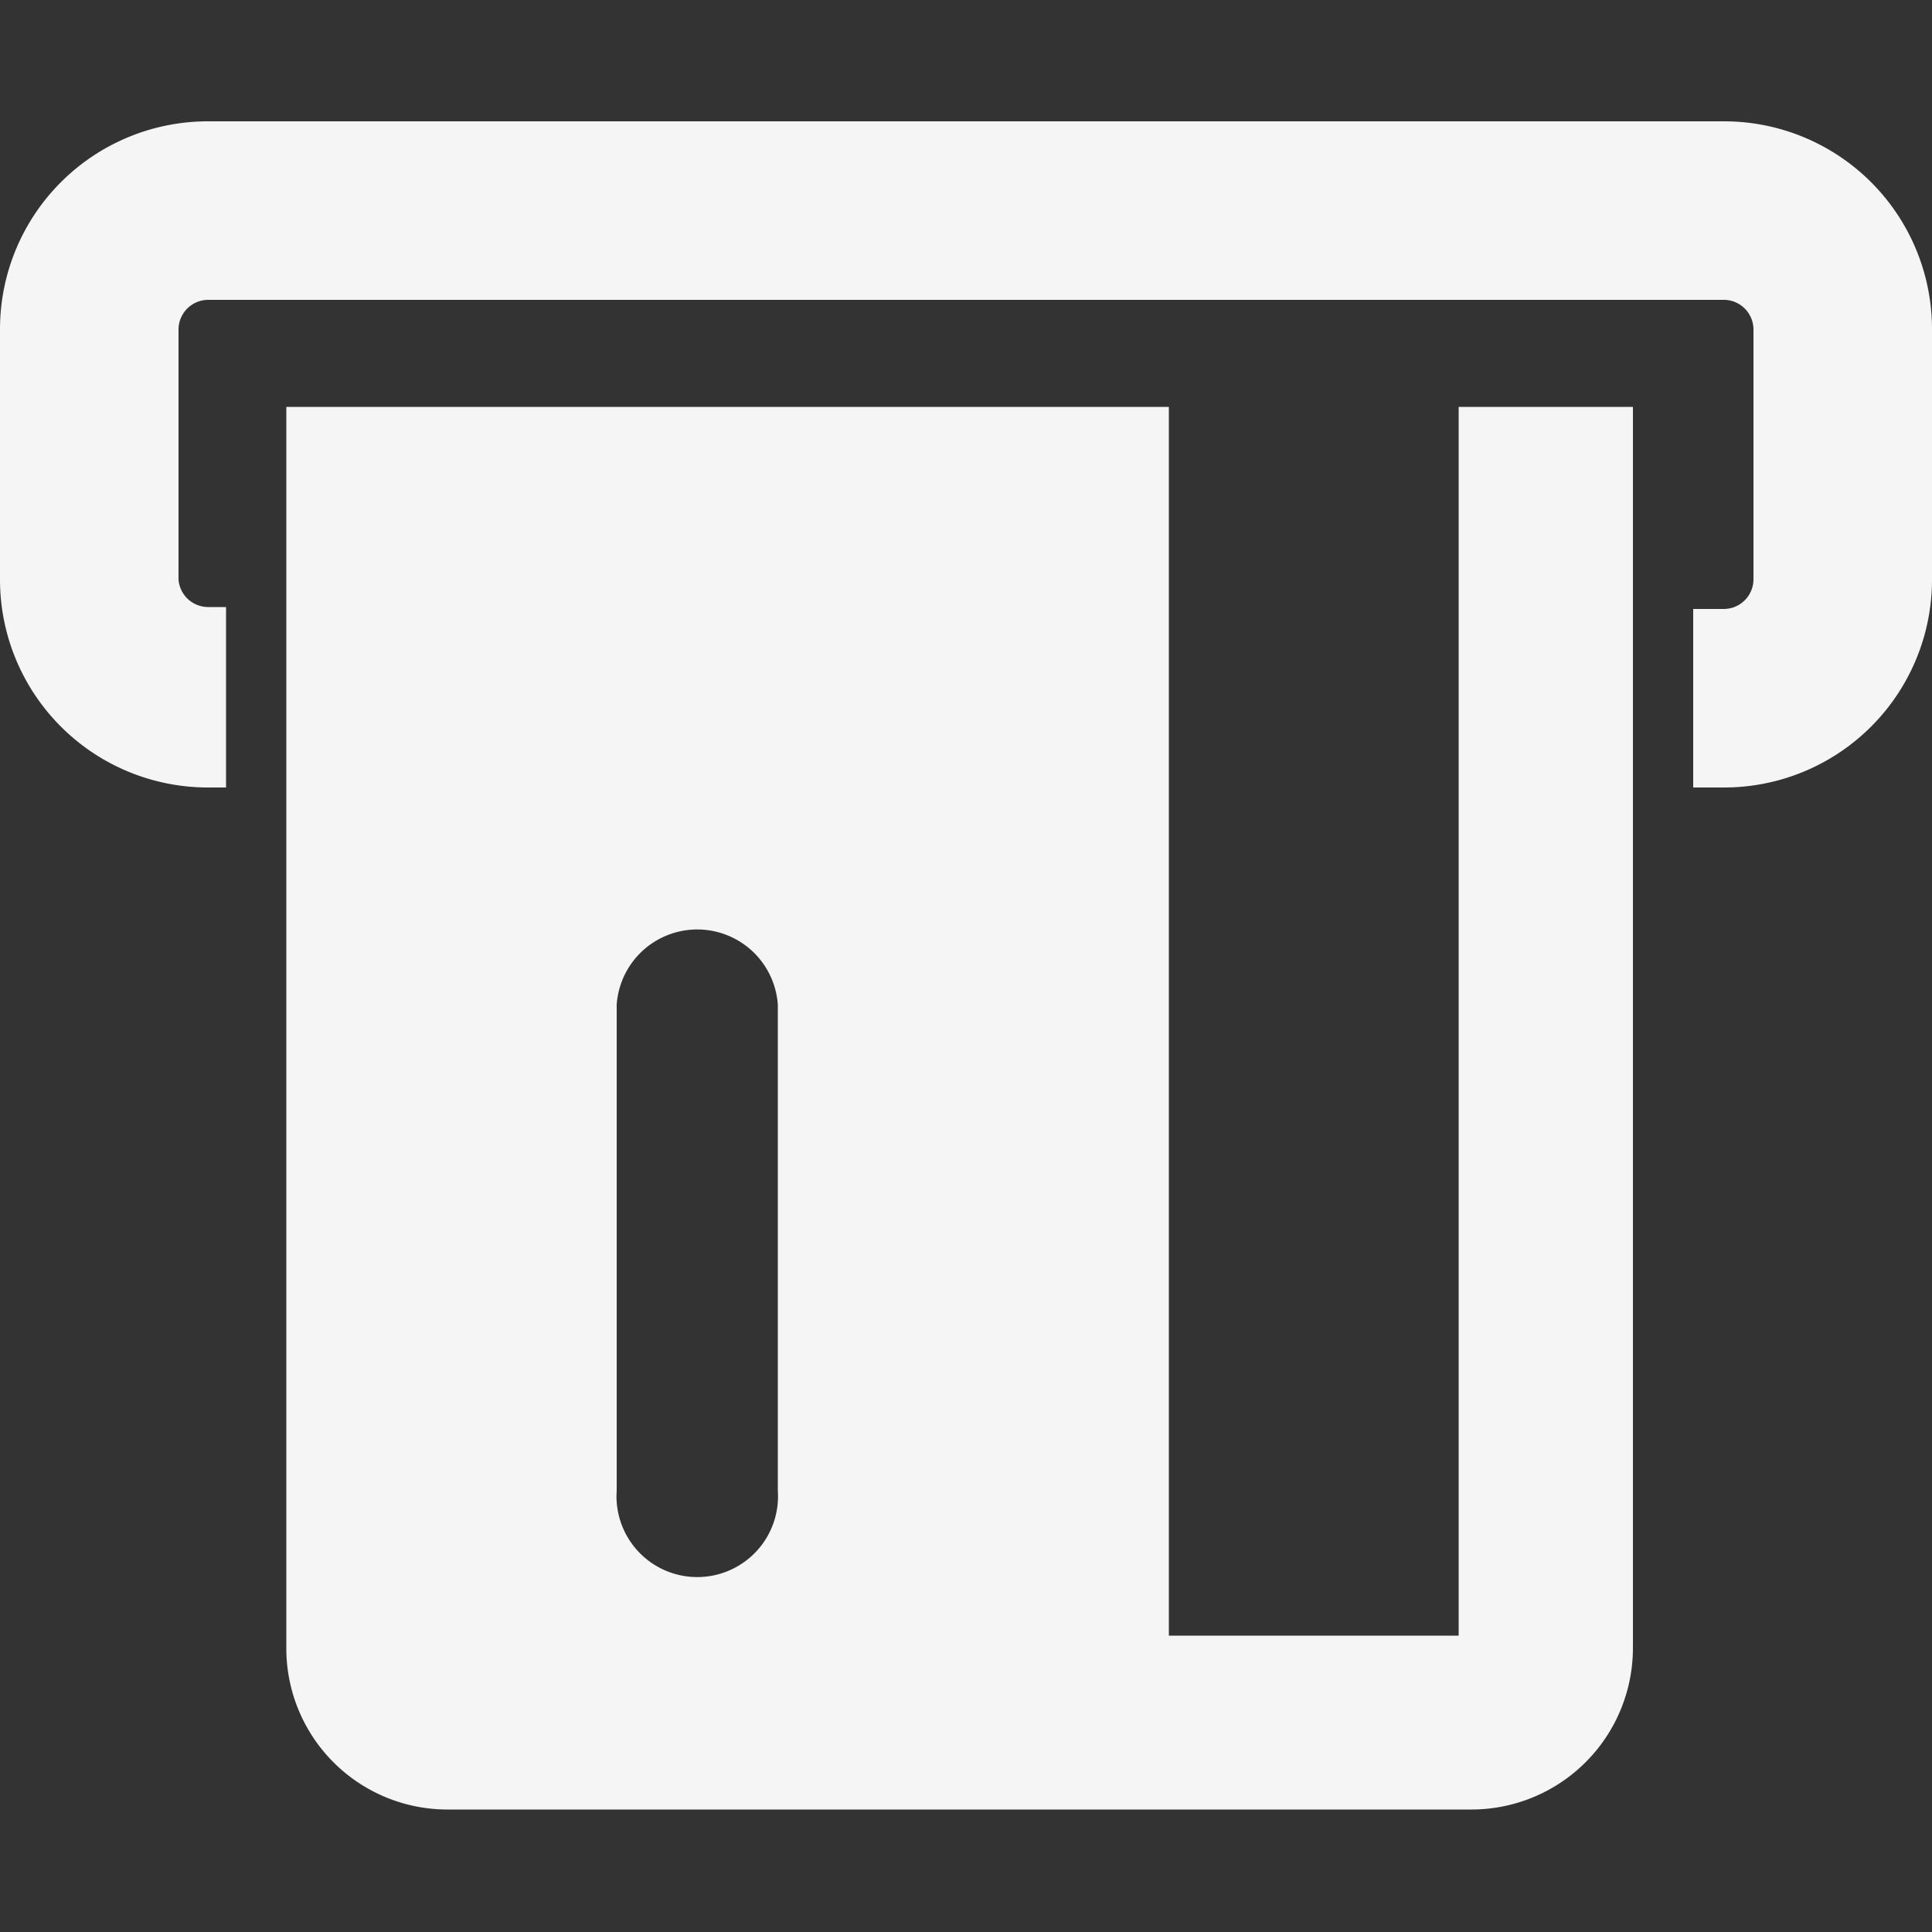 <svg id="Layer_1" data-name="Layer 1" xmlns="http://www.w3.org/2000/svg" viewBox="0 0 50 50"><rect x="0" y="0" width="50" height="50" fill="#333333" stroke="none"/><defs><style>.cls-1{fill:#f5f5f5;}</style></defs><title>hat_geldautomat</title><path class="cls-1" d="M37.75,10.53v31.8h-7.5V10.53H7.41V42.66a4.17,4.17,0,0,0,4.17,4.17h26.5a4.18,4.18,0,0,0,4.18-4.17V10.53ZM20.13,38.58a2.09,2.09,0,1,1-4.17,0V26a2.09,2.09,0,0,1,4.17,0Z"/><path class="cls-1" d="M44.62,3.14H5.38A5.38,5.38,0,0,0,0,8.52V15a5.38,5.38,0,0,0,5.38,5.38h.47V15.71H5.38A.77.77,0,0,1,4.62,15V8.52a.77.77,0,0,1,.76-.76H44.62a.77.77,0,0,1,.76.76V15a.77.77,0,0,1-.76.76h-.8v4.62h.8A5.38,5.38,0,0,0,50,15V8.52A5.38,5.38,0,0,0,44.62,3.14Z"/></svg>